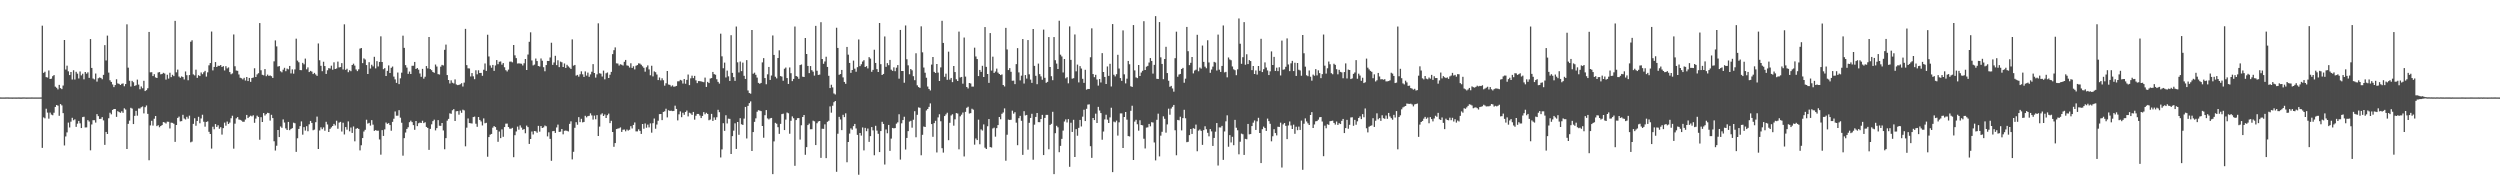 <?xml version="1.0" encoding="UTF-8"?>
<svg xmlns="http://www.w3.org/2000/svg" width="1920" height="150">
  <path d="M0 74.820h1v1.000H0zM1 74.850h1v1.000H1zM2 74.848h1v1.000H2zM3 74.841h1v1.000H3zM4 74.812h1v1.000H4zM5 74.798h1v1.000H5zM6 74.820h1v1.000H6zM7 74.846h1v1.000H7zM8 74.833h1v1.000H8zM9 74.860h1v1.000H9zM10 74.852h1v1.000H10zM11 74.841h1v1.000H11zM12 74.854h1v1.000H12zM13 74.830h1v1.000H13zM14 74.819h1v1.000H14zM15 74.856h1v1.000H15zM16 74.855h1v1.000H16zM17 74.823h1v1.000H17zM18 74.792h1v1.000H18zM19 74.847h1v1.000H19zM20 74.857h1v1.000H20zM21 74.847h1v1.000H21zM22 74.834h1v1.000H22zM23 74.849h1v1.000H23zM24 74.803h1v1.000H24zM25 74.837h1v1.000H25zM26 74.842h1v1.000H26zM27 74.846h1v1.000H27zM28 74.835h1v1.000H28zM29 74.833h1v1.000H29zM30 74.833h1v1.000H30zM31 74.809h1v1.000H31zM32 19.703h1v93.870H32zM33 55.961h1v34.220H33zM34 55.086h1v35.817H34zM35 59.234h1v24.288H35zM36 59.554h1v26.915H36zM37 54.096h1v37.030H37zM38 60.670h1v25.820H38zM39 60.442h1v27.587H39zM40 58.512h1v30.023H40zM41 57.652h1v28.929H41zM42 66.580h1v15.527H42zM43 67.363h1v13.261H43zM44 68.643h1v12.491H44zM45 65.161h1v23.792H45zM46 67.702h1v12.231H46zM47 68.434h1v12.530H47zM48 65.699h1v21.193H48zM49 30.704h1v81.002H49zM50 53.375h1v51.421H50zM51 50.423h1v51.237H51zM52 54.799h1v39.347H52zM53 57.670h1v40.200H53zM54 55.281h1v38.178H54zM55 61.060h1v29.435H55zM56 53.956h1v38.429H56zM57 61.067h1v30.565H57zM58 55.161h1v42.277H58zM59 56.561h1v38.424H59zM60 60.245h1v32.649H60zM61 54.881h1v39.813H61zM62 57.925h1v40.445H62zM63 56.608h1v33.329H63zM64 60.933h1v28.711H64zM65 55.307h1v42.563H65zM66 56.601h1v41.219H66zM67 55.559h1v36.701H67zM68 59.816h1v33.513H68zM69 30.022h1v85.432H69zM70 52.184h1v43.401H70zM71 60.329h1v31.980H71zM72 60.969h1v31.357H72zM73 56.477h1v37.668H73zM74 62.692h1v24.943H74zM75 60.097h1v29.076H75zM76 59.508h1v31.824H76zM77 59.846h1v31.372H77zM78 60.878h1v29.070H78zM79 57.486h1v34.999H79zM80 34.671h1v76.602H80zM81 46.438h1v54.865H81zM82 27.362h1v75.530H82zM83 55.778h1v35.043H83zM84 61.665h1v24.940H84zM85 62.946h1v24.861H85zM86 64.870h1v19.556H86zM87 66.917h1v16.800H87zM88 65.330h1v18.387H88zM89 60.890h1v28.857H89zM90 64.038h1v21.379H90zM91 64.431h1v21.643H91zM92 65.255h1v21.389H92zM93 64.342h1v21.090H93zM94 64.052h1v22.593H94zM95 66.263h1v16.954H95zM96 64.575h1v19.559H96zM97 18.665h1v95.781H97zM98 51.992h1v43.124H98zM99 62.010h1v30.630H99zM100 66.453h1v16.362H100zM101 62.098h1v21.322H101zM102 63.201h1v32.063H102zM103 65.986h1v22.999H103zM104 65.440h1v19.703H104zM105 61.155h1v27.676H105zM106 64.990h1v18.306H106zM107 68.545h1v14.800H107zM108 66.394h1v16.010H108zM109 67.775h1v13.981H109zM110 62.066h1v25.025H110zM111 69.953h1v12.369H111zM112 69.234h1v11.788H112zM113 67.784h1v19.682H113zM114 24.523h1v98.572H114zM115 55.573h1v40.755H115zM116 55.465h1v37.314H116zM117 58.430h1v38.056H117zM118 56.994h1v34.189H118zM119 59.450h1v29.650H119zM120 59.884h1v37.000H120zM121 55.654h1v40.523H121zM122 55.351h1v42.374H122zM123 57.077h1v39.685H123zM124 56.801h1v39.271H124zM125 55.918h1v37.851H125zM126 56.473h1v37.641H126zM127 61.142h1v33.752H127zM128 57.418h1v36.020H128zM129 60.352h1v33.209H129zM130 55.850h1v42.828H130zM131 59.259h1v34.925H131zM132 57.442h1v36.921H132zM133 58.467h1v36.573H133zM134 16.019h1v92.928H134zM135 55.540h1v40.443H135zM136 53.466h1v37.096H136zM137 58.780h1v30.783H137zM138 59.764h1v33.468H138zM139 58.694h1v34.325H139zM140 59.190h1v28.986H140zM141 61.012h1v30.000H141zM142 54.865h1v36.861H142zM143 57.764h1v31.920H143zM144 61.629h1v29.500H144zM145 57.656h1v31.170H145zM146 32.072h1v77.238H146zM147 30.914h1v77.832H147zM148 57.147h1v37.982H148zM149 57.893h1v32.941H149zM150 53.485h1v43.093H150zM151 59.823h1v33.045H151zM152 57.753h1v31.958H152zM153 58.433h1v36.222H153zM154 55.665h1v35.314H154zM155 56.971h1v31.140H155zM156 55.511h1v37.983H156zM157 54.435h1v42.867H157zM158 58.825h1v34.833H158zM159 55.531h1v37.683H159zM160 50.194h1v51.006H160zM161 48.446h1v54.450H161zM162 24.202h1v89.932H162zM163 54.081h1v43.228H163zM164 51.382h1v47.873H164zM165 47.688h1v47.599H165zM166 51.461h1v46.027H166zM167 50.498h1v45.707H167zM168 50.595h1v48.258H168zM169 49.988h1v47.706H169zM170 51.445h1v51.947H170zM171 50.770h1v47.649H171zM172 54.121h1v40.023H172zM173 50.831h1v45.692H173zM174 52.540h1v40.772H174zM175 51.768h1v43.447H175zM176 55.354h1v38.785H176zM177 57.057h1v33.789H177zM178 56.348h1v32.539H178zM179 26.460h1v87.716H179zM180 50.888h1v44.079H180zM181 54.147h1v36.730H181zM182 54.394h1v35.504H182zM183 57.175h1v34.641H183zM184 59.724h1v32.355H184zM185 60.095h1v32.510H185zM186 60.954h1v32.586H186zM187 59.759h1v33.716H187zM188 61.859h1v29.933H188zM189 59.152h1v29.124H189zM190 62.241h1v28.446H190zM191 59.861h1v29.815H191zM192 62.885h1v25.962H192zM193 59.897h1v29.493H193zM194 59.572h1v28.961H194zM195 52.426h1v41.871H195zM196 59.160h1v31.929H196zM197 57.154h1v31.666H197zM198 56.228h1v33.586H198zM199 17.704h1v89.636H199zM200 53.942h1v36.046H200zM201 57.472h1v36.217H201zM202 57.870h1v28.955H202zM203 53.057h1v35.678H203zM204 58.512h1v29.157H204zM205 57.317h1v29.338H205zM206 58.281h1v28.607H206zM207 57.968h1v34.646H207zM208 58.512h1v29.677H208zM209 59.876h1v30.796H209zM210 47.100h1v61.380H210zM211 31.014h1v84.622H211zM212 35.653h1v76.295H212zM213 51.105h1v48.728H213zM214 50.755h1v54.490H214zM215 54.751h1v42.367H215zM216 55.551h1v42.614H216zM217 53.518h1v38.168H217zM218 52.078h1v42.051H218zM219 54.657h1v43.928H219zM220 52.663h1v47.161H220zM221 53.227h1v40.398H221zM222 50.639h1v49.340H222zM223 56.386h1v42.616H223zM224 53.285h1v45.118H224zM225 56.595h1v37.620H225zM226 53.302h1v41.358H226zM227 29.676h1v86.938H227zM228 46.563h1v59.609H228zM229 47.805h1v51.231H229zM230 53.822h1v43.025H230zM231 53.913h1v39.298H231zM232 48.258h1v55.149H232zM233 49.388h1v48.259H233zM234 45.016h1v55.275H234zM235 53.250h1v43.660H235zM236 51.782h1v49.048H236zM237 55.349h1v40.139H237zM238 54.446h1v38.421H238zM239 54.992h1v39.445H239zM240 56.896h1v43.143H240zM241 55.950h1v43.559H241zM242 57.187h1v36.661H242zM243 58.275h1v31.287H243zM244 33.380h1v81.040H244zM245 46.267h1v53.910H245zM246 50.550h1v47.248H246zM247 54.700h1v44.510H247zM248 47.387h1v50.440H248zM249 50.748h1v49.654H249zM250 56.760h1v36.771H250zM251 53.952h1v41.628H251zM252 52.302h1v49.070H252zM253 52.628h1v46.319H253zM254 50.422h1v47.431H254zM255 53.532h1v43.261H255zM256 47.893h1v47.232H256zM257 52.996h1v43.372H257zM258 52.595h1v40.148H258zM259 47.287h1v51.594H259zM260 51.774h1v42.386H260zM261 51.525h1v42.090H261zM262 48.500h1v52.541H262zM263 53.362h1v40.893H263zM264 18.667h1v84.602H264zM265 53.683h1v43.917H265zM266 52.779h1v46.826H266zM267 55.459h1v37.800H267zM268 53.963h1v46.883H268zM269 54.699h1v43.221H269zM270 49.902h1v52.193H270zM271 48.891h1v48.231H271zM272 50.407h1v58.121H272zM273 53.361h1v45.549H273zM274 54.652h1v43.691H274zM275 53.237h1v45.788H275zM276 37.318h1v78.212H276zM277 36.846h1v74.699H277zM278 48.468h1v57.543H278zM279 44.855h1v56.182H279zM280 45.704h1v54.002H280zM281 49.986h1v41.979H281zM282 56.809h1v38.118H282zM283 47.753h1v46.625H283zM284 52.635h1v43.850H284zM285 49.724h1v42.556H285zM286 50.987h1v44.758H286zM287 43.613h1v56.886H287zM288 52.555h1v47.362H288zM289 46.944h1v53.481H289zM290 51.036h1v49.328H290zM291 47.583h1v59.531H291zM292 27.924h1v90.875H292zM293 47.632h1v52.306H293zM294 53.121h1v51.273H294zM295 52.343h1v47.034H295zM296 58.354h1v35.747H296zM297 54.408h1v40.740H297zM298 50.240h1v44.339H298zM299 56.050h1v39.993H299zM300 52.085h1v48.343H300zM301 51.081h1v42.499H301zM302 58.838h1v32.325H302zM303 60.986h1v24.601H303zM304 63.654h1v25.216H304zM305 55.731h1v33.077H305zM306 64.617h1v20.034H306zM307 60.141h1v30.231H307zM308 55.825h1v38.412H308zM309 27.384h1v92.173H309zM310 36.740h1v69.361H310zM311 50.028h1v51.765H311zM312 51.894h1v47.143H312zM313 56.737h1v41.012H313zM314 54.938h1v38.929H314zM315 56.826h1v35.860H315zM316 50.527h1v43.254H316zM317 50.470h1v45.618H317zM318 47.564h1v52.126H318zM319 52.967h1v39.964H319zM320 52.214h1v44.663H320zM321 53.484h1v41.201H321zM322 56.444h1v37.711H322zM323 59.006h1v35.480H323zM324 52.874h1v39.866H324zM325 60.394h1v34.165H325zM326 58.936h1v34.985H326zM327 50.722h1v46.742H327zM328 52.506h1v45.729H328zM329 28.411h1v86.692H329zM330 53.059h1v45.913H330zM331 53.922h1v41.580H331zM332 55.296h1v37.735H332zM333 55.911h1v36.010H333zM334 49.543h1v50.608H334zM335 51.075h1v47.337H335zM336 56.946h1v35.321H336zM337 57.267h1v39.312H337zM338 51.195h1v45.489H338zM339 49.827h1v44.645H339zM340 50.278h1v49.925H340zM341 38.259h1v76.368H341zM342 34.233h1v71.849H342zM343 57.666h1v34.986H343zM344 61.423h1v29.892H344zM345 64.114h1v22.905H345zM346 61.713h1v25.711H346zM347 63.528h1v21.170H347zM348 64.089h1v19.714H348zM349 60.974h1v31.958H349zM350 64.886h1v20.588H350zM351 65.400h1v19.924H351zM352 65.201h1v22.849H352zM353 64.696h1v20.264H353zM354 63.884h1v22.771H354zM355 66.452h1v17.757H355zM356 63.440h1v21.336H356zM357 22.148h1v90.244H357zM358 50.013h1v48.046H358zM359 52.489h1v38.496H359zM360 52.572h1v41.936H360zM361 58.703h1v35.950H361zM362 56.128h1v38.723H362zM363 58.601h1v31.283H363zM364 60.812h1v28.749H364zM365 53.965h1v41.063H365zM366 57.086h1v40.273H366zM367 53.989h1v35.852H367zM368 56.057h1v36.075H368zM369 55.949h1v37.329H369zM370 58.192h1v38.186H370zM371 53.548h1v37.368H371zM372 48.744h1v45.936H372zM373 54.442h1v39.846H373zM374 26.657h1v93.692H374zM375 43.341h1v61.945H375zM376 50.296h1v53.119H376zM377 52.006h1v50.848H377zM378 49.869h1v48.164H378zM379 54.434h1v42.410H379zM380 50.280h1v47.319H380zM381 46.124h1v53.592H381zM382 49.307h1v59.602H382zM383 47.419h1v53.610H383zM384 47.205h1v58.859H384zM385 49.649h1v49.727H385zM386 48.442h1v56.635H386zM387 51.662h1v45.949H387zM388 53.934h1v41.053H388zM389 54.889h1v40.037H389zM390 53.447h1v44.114H390zM391 47.378h1v51.415H391zM392 47.233h1v51.657H392zM393 47.866h1v50.327H393zM394 34.574h1v86.164H394zM395 42.478h1v61.336H395zM396 44.626h1v56.333H396zM397 48.813h1v48.442H397zM398 48.645h1v50.923H398zM399 48.793h1v47.510H399zM400 48.948h1v49.044H400zM401 50.298h1v49.406H401zM402 48.593h1v50.522H402zM403 45.321h1v57.002H403zM404 53.767h1v42.693H404zM405 41.896h1v55.742H405zM406 32.101h1v78.416H406zM407 24.809h1v81.919H407zM408 46.431h1v54.591H408zM409 50.213h1v53.059H409zM410 49.591h1v51.020H410zM411 44.946h1v55.915H411zM412 46.904h1v55.059H412zM413 50.663h1v46.015H413zM414 51.109h1v50.002H414zM415 44.884h1v51.952H415zM416 46.654h1v51.631H416zM417 51.596h1v46.262H417zM418 54.707h1v41.680H418zM419 49.952h1v47.016H419zM420 46.777h1v57.959H420zM421 46.828h1v54.827H421zM422 44.158h1v62.468H422zM423 32.823h1v90.685H423zM424 49.812h1v50.927H424zM425 47.976h1v52.564H425zM426 42.876h1v59.192H426zM427 50.018h1v47.881H427zM428 46.278h1v49.392H428zM429 51.560h1v49.759H429zM430 47.328h1v53.795H430zM431 47.827h1v51.228H431zM432 51.452h1v51.714H432zM433 48.728h1v51.703H433zM434 52.183h1v48.056H434zM435 49.787h1v50.740H435zM436 51.009h1v49.977H436zM437 51.903h1v43.221H437zM438 52.939h1v40.233H438zM439 30.282h1v92.135H439zM440 50.418h1v66.161H440zM441 49.881h1v48.286H441zM442 58.043h1v35.825H442zM443 57.488h1v38.310H443zM444 58.865h1v31.068H444zM445 57.014h1v36.768H445zM446 54.795h1v36.427H446zM447 57.083h1v36.904H447zM448 59.067h1v34.562H448zM449 54.810h1v34.150H449zM450 58.064h1v32.109H450zM451 55.778h1v33.432H451zM452 58.976h1v29.955H452zM453 57.131h1v29.914H453zM454 55.112h1v33.492H454zM455 49.257h1v42.588H455zM456 56.060h1v32.726H456zM457 59.613h1v31.991H457zM458 57.107h1v31.301H458zM459 17.898h1v86.541H459zM460 56.290h1v40.951H460zM461 56.594h1v31.361H461zM462 58.801h1v28.262H462zM463 54.208h1v34.857H463zM464 60.944h1v26.945H464zM465 56.255h1v34.360H465zM466 55.661h1v32.806H466zM467 59.906h1v27.352H467zM468 57.379h1v37.183H468zM469 55.199h1v37.577H469zM470 41.569h1v59.813H470zM471 38.570h1v74.157H471zM472 36.387h1v73.468H472zM473 48.633h1v50.500H473zM474 48.794h1v49.951H474zM475 50.316h1v48.195H475zM476 49.356h1v48.484H476zM477 49.723h1v51.602H477zM478 50.348h1v49.312H478zM479 47.459h1v52.004H479zM480 46.030h1v54.832H480zM481 50.244h1v49.249H481zM482 50.552h1v49.765H482zM483 51.849h1v47.809H483zM484 48.583h1v48.339H484zM485 52.182h1v46.481H485zM486 50.875h1v45.065H486zM487 53.310h1v40.758H487zM488 50.504h1v50.409H488zM489 49.987h1v50.912H489zM490 48.663h1v50.658H490zM491 48.850h1v51.710H491zM492 49.740h1v53.117H492zM493 50.962h1v44.285H493zM494 52.047h1v46.838H494zM495 55.058h1v39.768H495zM496 51.643h1v46.452H496zM497 50.226h1v45.480H497zM498 53.293h1v44.534H498zM499 57.804h1v36.943H499zM500 50.491h1v51.378H500zM501 58.668h1v35.925H501zM502 54.853h1v36.170H502zM503 55.444h1v43.429H503zM504 57.238h1v38.399H504zM505 61.477h1v31.245H505zM506 59.468h1v28.210H506zM507 61.724h1v25.843H507zM508 60.084h1v32.162H508zM509 61.654h1v24.332H509zM510 65.787h1v19.722H510zM511 63.962h1v19.554H511zM512 54.539h1v35.599H512zM513 64.945h1v19.719H513zM514 65.176h1v20.019H514zM515 66.381h1v18.619H515zM516 65.610h1v19.752H516zM517 66.628h1v18.547H517zM518 66.408h1v14.753H518zM519 65.996h1v17.657H519zM520 62.440h1v30.037H520zM521 62.404h1v25.386H521zM522 61.327h1v24.252H522zM523 61.803h1v28.185H523zM524 64.137h1v22.458H524zM525 60.670h1v27.488H525zM526 64.316h1v21.716H526zM527 61.313h1v23.565H527zM528 57.220h1v32.160H528zM529 65.372h1v21.193H529zM530 60.166h1v26.976H530zM531 58.108h1v30.165H531zM532 59.981h1v25.977H532zM533 58.285h1v33.617H533zM534 61.713h1v27.178H534zM535 63.826h1v23.660H535zM536 62.234h1v25.260H536zM537 62.309h1v26.405H537zM538 62.512h1v28.173H538zM539 62.818h1v26.216H539zM540 63.106h1v23.028H540zM541 59.590h1v28.191H541zM542 66.768h1v19.860H542zM543 62.889h1v24.603H543zM544 63.798h1v28.542H544zM545 60.304h1v31.515H545zM546 59.968h1v27.468H546zM547 55.228h1v37.667H547zM548 56.950h1v33.229H548zM549 57.407h1v34.664H549zM550 60.869h1v29.207H550zM551 62.893h1v21.420H551zM552 64.215h1v21.957H552zM553 25.855h1v95.087H553zM554 43.275h1v71.479H554zM555 52.449h1v42.193H555zM556 48.097h1v52.416H556zM557 59.494h1v29.052H557zM558 54.236h1v40.565H558zM559 58.598h1v32.531H559zM560 62.148h1v29.139H560zM561 27.025h1v91.267H561zM562 55.978h1v48.554H562zM563 59.232h1v41.118H563zM564 62.117h1v32.618H564zM565 20.378h1v94.006H565zM566 47.849h1v45.839H566zM567 55.638h1v47.904H567zM568 47.270h1v43.525H568zM569 54.648h1v40.781H569zM570 48.097h1v47.875H570zM571 58.209h1v32.895H571zM572 60.636h1v21.497H572zM573 46.185h1v60.145H573zM574 69.502h1v11.790H574zM575 71.498h1v7.732H575zM576 71.927h1v5.969H576zM577 23.052h1v92.917H577zM578 56.623h1v44.828H578zM579 55.805h1v37.783H579zM580 57.434h1v33.432H580zM581 59.582h1v26.232H581zM582 63.624h1v20.999H582zM583 64.371h1v20.595H583zM584 63.692h1v21.655H584zM585 47.947h1v48.829H585zM586 44.653h1v61.105H586zM587 59.955h1v28.502H587zM588 64.716h1v19.798H588zM589 57.088h1v33.852H589zM590 51.430h1v40.299H590zM591 61.380h1v29.507H591zM592 58.029h1v32.559H592zM593 27.241h1v106.498H593zM594 42.188h1v66.391H594zM595 58.936h1v35.401H595zM596 60.222h1v34.789H596zM597 44.526h1v53.156H597zM598 38.647h1v64.156H598zM599 58.404h1v36.747H599zM600 58.852h1v28.791H600zM601 62.011h1v25.283H601zM602 52.788h1v47.096H602zM603 51.862h1v39.987H603zM604 59.946h1v26.493H604zM605 64.436h1v22.529H605zM606 51.795h1v50.925H606zM607 56.194h1v36.575H607zM608 62.316h1v27.088H608zM609 60.627h1v30.198H609zM610 20.393h1v106.952H610zM611 58.348h1v33.884H611zM612 58.918h1v31.857H612zM613 60.526h1v30.134H613zM614 49.987h1v57.217H614zM615 49.498h1v46.716H615zM616 58.885h1v30.950H616zM617 59.122h1v29.174H617zM618 29.189h1v89.691H618zM619 41.484h1v71.514H619zM620 50.635h1v45.428H620zM621 56.175h1v38.733H621zM622 50.750h1v48.542H622zM623 53.911h1v45.304H623zM624 55.055h1v37.619H624zM625 58.061h1v35.122H625zM626 19.888h1v91.506H626zM627 54.344h1v40.315H627zM628 57.572h1v35.700H628zM629 57.270h1v35.659H629zM630 17.058h1v104.175H630zM631 45.327h1v53.538H631zM632 49.017h1v49.944H632zM633 47.183h1v48.283H633zM634 43.564h1v77.885H634zM635 51.384h1v42.175H635zM636 58.212h1v34.513H636zM637 67.614h1v14.122H637zM638 65.086h1v21.450H638zM639 67.122h1v14.092H639zM640 71.786h1v6.696H640zM641 72.549h1v5.035H641zM642 21.279h1v110.664H642zM643 36.835h1v65.895H643zM644 57.450h1v32.307H644zM645 56.900h1v34.864H645zM646 53.732h1v46.185H646zM647 59.457h1v28.706H647zM648 62.910h1v27.059H648zM649 64.357h1v22.688H649zM650 36.062h1v88.533H650zM651 41.985h1v67.061H651zM652 48.341h1v54.281H652zM653 55.986h1v42.617H653zM654 53.735h1v45.894H654zM655 46.522h1v50.332H655zM656 52.739h1v42.445H656zM657 55.069h1v43.568H657zM658 51.616h1v51.968H658zM659 30.317h1v103.895H659zM660 50.789h1v51.357H660zM661 49.374h1v54.755H661zM662 47.273h1v50.608H662zM663 46.236h1v69.265H663zM664 51.431h1v46.747H664zM665 50.810h1v49.957H665zM666 52.523h1v46.191H666zM667 43.887h1v65.058H667zM668 45.018h1v59.513H668zM669 55.145h1v42.443H669zM670 53.678h1v46.483H670zM671 38.171h1v81.052H671zM672 48.358h1v48.262H672zM673 53.118h1v47.161H673zM674 55.272h1v47.462H674zM675 17.646h1v99.129H675zM676 49.326h1v51.308H676zM677 57.618h1v35.938H677zM678 56.759h1v38.423H678zM679 28.028h1v98.321H679zM680 51.297h1v48.123H680zM681 48.509h1v53.815H681zM682 50.054h1v45.880H682zM683 46.022h1v69.865H683zM684 53.485h1v52.937H684zM685 54.451h1v43.779H685zM686 51.697h1v46.930H686zM687 54.680h1v43.677H687zM688 51.958h1v43.036H688zM689 49.961h1v44.015H689zM690 60.393h1v27.359H690zM691 23.014h1v99.576H691zM692 54.524h1v40.212H692zM693 54.520h1v37.689H693zM694 63.531h1v26.117H694zM695 19.554h1v95.299H695zM696 45.531h1v60.412H696zM697 50.156h1v50.538H697zM698 57.046h1v36.332H698zM699 52.990h1v39.777H699zM700 53.997h1v44.049H700zM701 58.499h1v33.455H701zM702 61.600h1v23.813H702zM703 40.929h1v64.511H703zM704 65.552h1v22.629H704zM705 66.861h1v15.644H705zM706 67.464h1v15.350H706zM707 20.224h1v99.014H707zM708 40.176h1v63.370H708zM709 51.866h1v45.315H709zM710 55.848h1v41.693H710zM711 59.699h1v25.117H711zM712 66.483h1v17.233H712zM713 68.329h1v13.762H713zM714 69.499h1v9.924H714zM715 49.630h1v45.632H715zM716 43.796h1v61.288H716zM717 55.198h1v39.345H717zM718 56.068h1v36.732H718zM719 49.163h1v67.926H719zM720 55.738h1v34.421H720zM721 62.229h1v25.537H721zM722 51.756h1v41.373H722zM723 15.982h1v97.849H723zM724 32.966h1v84.207H724zM725 58.967h1v30.181H725zM726 56.582h1v31.263H726zM727 61.278h1v25.313H727zM728 39.661h1v68.026H728zM729 61.141h1v33.158H729zM730 59.830h1v28.863H730zM731 63.056h1v24.709H731zM732 50.690h1v45.808H732zM733 55.341h1v36.326H733zM734 60.869h1v25.946H734zM735 62.186h1v25.032H735zM736 24.273h1v90.418H736zM737 59.469h1v29.861H737zM738 59.091h1v28.990H738zM739 64.278h1v22.140H739zM740 28.828h1v91.344H740zM741 58.851h1v27.086H741zM742 66.832h1v15.945H742zM743 67.965h1v14.005H743zM744 63.752h1v23.465H744zM745 64.104h1v22.763H745zM746 66.509h1v17.020H746zM747 66.516h1v17.711H747zM748 36.601h1v74.511H748zM749 43.343h1v63.003H749zM750 45.359h1v62.189H750zM751 58.434h1v33.458H751zM752 53.729h1v57.092H752zM753 55.214h1v44.185H753zM754 50.544h1v49.705H754zM755 59.114h1v36.446H755zM756 20.766h1v92.641H756zM757 51.339h1v63.071H757zM758 56.855h1v40.138H758zM759 63.664h1v27.755H759zM760 25.412h1v87.525H760zM761 54.226h1v59.106H761zM762 43.526h1v55.119H762zM763 55.988h1v42.063H763zM764 54.957h1v49.994H764zM765 52.696h1v45.697H765zM766 55.780h1v40.277H766zM767 56.857h1v32.988H767zM768 57.673h1v33.909H768zM769 57.127h1v30.264H769zM770 65.256h1v21.137H770zM771 66.426h1v16.801H771zM772 21.414h1v102.013H772zM773 37.998h1v65.468H773zM774 53.814h1v38.058H774zM775 52.338h1v39.839H775zM776 55.143h1v36.837H776zM777 62.025h1v22.983H777zM778 61.889h1v25.389H778zM779 64.621h1v21.559H779zM780 49.261h1v44.928H780zM781 36.975h1v74.544H781zM782 55.594h1v35.189H782zM783 61.759h1v27.212H783zM784 58.104h1v34.670H784zM785 29.987h1v88.932H785zM786 64.170h1v21.225H786zM787 57.666h1v31.035H787zM788 60.358h1v27.924H788zM789 30.755h1v84.182H789zM790 57.112h1v37.178H790zM791 61.154h1v29.439H791zM792 63.645h1v23.769H792zM793 22.270h1v100.390H793zM794 50.591h1v45.166H794zM795 58.204h1v31.598H795zM796 64.668h1v22.126H796zM797 48.863h1v44.933H797zM798 56.943h1v36.923H798zM799 58.681h1v32.692H799zM800 61.228h1v26.978H800zM801 22.758h1v96.315H801zM802 59.735h1v30.847H802zM803 63.601h1v24.636H803zM804 62.860h1v25.356H804zM805 28.470h1v86.146H805zM806 51.465h1v44.471H806zM807 58.517h1v36.537H807zM808 61.590h1v24.265H808zM809 28.446h1v105.278H809zM810 46.254h1v56.032H810zM811 48.864h1v47.736H811zM812 53.013h1v44.754H812zM813 15.915h1v100.994H813zM814 41.991h1v70.014H814zM815 43.350h1v63.288H815zM816 55.635h1v44.692H816zM817 45.336h1v48.008H817zM818 60.181h1v31.506H818zM819 59.278h1v34.757H819zM820 64.015h1v27.496H820zM821 20.269h1v107.813H821zM822 45.955h1v48.286H822zM823 60.436h1v40.869H823zM824 60.072h1v31.922H824zM825 26.447h1v94.143H825zM826 54.803h1v44.372H826zM827 49.625h1v54.603H827zM828 63.284h1v34.897H828zM829 50.804h1v41.327H829zM830 52.641h1v44.473H830zM831 60.541h1v29.085H831zM832 63.644h1v20.652H832zM833 53.582h1v39.397H833zM834 68.856h1v14.726H834zM835 68.276h1v12.081H835zM836 68.369h1v11.750H836zM837 43.989h1v68.290H837zM838 21.756h1v99.501H838zM839 56.877h1v33.725H839zM840 59.278h1v32.948H840zM841 57.432h1v29.880H841zM842 61.084h1v33.359H842zM843 65.747h1v16.339H843zM844 60.681h1v24.233H844zM845 63.311h1v23.549H845zM846 40.785h1v66.521H846zM847 55.293h1v45.734H847zM848 59.072h1v32.649H848zM849 64.514h1v23.597H849zM850 51.058h1v40.851H850zM851 58.246h1v36.232H851zM852 49.019h1v41.139H852zM853 66.416h1v16.342H853zM854 18.502h1v113.707H854zM855 57.381h1v36.024H855zM856 58.689h1v35.271H856zM857 56.968h1v35.667H857zM858 42.112h1v62.011H858zM859 52.650h1v41.324H859zM860 59.951h1v27.118H860zM861 62.104h1v24.999H861zM862 23.325h1v90.323H862zM863 57.068h1v32.781H863zM864 64.048h1v21.962H864zM865 60.425h1v31.501H865zM866 46.814h1v57.701H866zM867 49.363h1v55.459H867zM868 66.268h1v18.842H868zM869 66.790h1v14.411H869zM870 19.239h1v103.652H870zM871 54.087h1v39.301H871zM872 59.422h1v32.578H872zM873 60.006h1v35.427H873zM874 49.942h1v50.398H874zM875 58.386h1v33.963H875zM876 55.679h1v40.336H876zM877 54.381h1v41.887H877zM878 16.262h1v90.277H878zM879 53.743h1v60.258H879zM880 51.195h1v46.792H880zM881 50.562h1v47.233H881zM882 48.003h1v47.198H882zM883 44.598h1v52.446H883zM884 46.816h1v47.053H884zM885 56.535h1v37.578H885zM886 49.817h1v59.588H886zM887 12.393h1v110.774H887zM888 60.510h1v31.501H888zM889 60.663h1v26.644H889zM890 16.922h1v103.181H890zM891 44.033h1v60.177H891zM892 49.114h1v52.123H892zM893 60.813h1v28.518H893zM894 45.296h1v45.945H894zM895 35.968h1v65.916H895zM896 56.120h1v39.409H896zM897 61.980h1v21.496H897zM898 66.662h1v21.430H898zM899 65.951h1v17.422H899zM900 67.944h1v14.072H900zM901 70.399h1v10.197H901zM902 44.715h1v55.318H902zM903 24.329h1v94.903H903zM904 58.921h1v33.178H904zM905 57.223h1v35.198H905zM906 56.792h1v32.847H906zM907 52.998h1v47.160H907zM908 52.147h1v38.585H908zM909 63.562h1v20.775H909zM910 60.413h1v30.423H910zM911 20.666h1v88.545H911zM912 39.341h1v69.546H912zM913 50.043h1v53.758H913zM914 48.228h1v50.833H914zM915 43.796h1v59.060H915zM916 56.349h1v42.093H916zM917 54.170h1v44.724H917zM918 53.527h1v42.167H918zM919 26.748h1v89.436H919zM920 54.757h1v45.563H920zM921 51.839h1v47.599H921zM922 52.693h1v47.827H922zM923 34.948h1v76.324H923zM924 47.507h1v52.436H924zM925 51.207h1v45.783H925zM926 52.430h1v46.840H926zM927 30.933h1v71.069H927zM928 47.993h1v56.701H928zM929 55.936h1v43.199H929zM930 53.419h1v47.503H930zM931 51.138h1v60.921H931zM932 47.506h1v58.437H932zM933 48.010h1v53.123H933zM934 54.145h1v40.392H934zM935 26.557h1v100.569H935zM936 53.528h1v44.302H936zM937 55.250h1v42.639H937zM938 50.646h1v46.011H938zM939 19.548h1v103.233H939zM940 55.590h1v45.380H940zM941 55.201h1v37.990H941zM942 59.386h1v29.208H942zM943 44.143h1v68.536H943zM944 45.689h1v58.068H944zM945 46.286h1v63.139H945zM946 51.045h1v54.038H946zM947 53.223h1v58.286H947zM948 53.922h1v38.134H948zM949 57.744h1v40.334H949zM950 53.241h1v46.792H950zM951 14.192h1v104.338H951zM952 33.572h1v75.270H952zM953 48.994h1v53.621H953zM954 43.929h1v59.210H954zM955 17.000h1v101.976H955zM956 49.698h1v56.960H956zM957 41.681h1v65.253H957zM958 49.206h1v45.957H958zM959 46.192h1v56.983H959zM960 46.910h1v56.041H960zM961 53.841h1v42.977H961zM962 50.667h1v43.547H962zM963 56.815h1v35.722H963zM964 54.130h1v45.652H964zM965 57.302h1v35.884H965zM966 50.664h1v39.828H966zM967 54.380h1v47.778H967zM968 29.805h1v95.453H968zM969 55.352h1v43.852H969zM970 53.135h1v44.100H970zM971 47.943h1v50.365H971zM972 51.871h1v48.705H972zM973 54.106h1v36.973H973zM974 57.664h1v35.387H974zM975 54.773h1v40.318H975zM976 39.460h1v69.068H976zM977 49.916h1v54.723H977zM978 43.684h1v55.563H978zM979 54.471h1v47.700H979zM980 51.945h1v52.023H980zM981 54.624h1v42.689H981zM982 51.685h1v45.799H982zM983 57.978h1v36.232H983zM984 31.198h1v97.455H984zM985 53.537h1v41.990H985zM986 53.232h1v41.243H986zM987 51.293h1v45.352H987zM988 29.512h1v77.342H988zM989 49.531h1v46.806H989zM990 54.626h1v38.655H990zM991 48.642h1v47.706H991zM992 46.745h1v52.346H992zM993 54.603h1v41.135H993zM994 48.194h1v54.571H994zM995 58.342h1v38.970H995zM996 48.361h1v51.622H996zM997 53.553h1v43.657H997zM998 54.131h1v45.673H998zM999 58.154h1v34.483H999zM1000 26.881h1v103.509H1000zM1001 40.902h1v54.134H1001zM1002 51.224h1v39.713H1002zM1003 57.828h1v35.462H1003zM1004 58.497h1v36.238H1004zM1005 54.120h1v41.866H1005zM1006 58.937h1v29.404H1006zM1007 61.959h1v24.143H1007zM1008 57.307h1v40.984H1008zM1009 58.156h1v37.427H1009zM1010 53.069h1v40.116H1010zM1011 57.904h1v35.095H1011zM1012 54.016h1v37.877H1012zM1013 56.175h1v33.900H1013zM1014 59.993h1v29.843H1014zM1015 56.957h1v36.358H1015zM1016 26.544h1v93.428H1016zM1017 50.454h1v46.068H1017zM1018 56.517h1v42.008H1018zM1019 52.417h1v42.998H1019zM1020 47.238h1v48.640H1020zM1021 49.348h1v43.745H1021zM1022 56.215h1v36.668H1022zM1023 57.032h1v35.661H1023zM1024 48.953h1v45.483H1024zM1025 49.826h1v45.865H1025zM1026 53.143h1v40.198H1026zM1027 57.078h1v38.876H1027zM1028 53.610h1v40.995H1028zM1029 55.186h1v40.091H1029zM1030 55.623h1v37.202H1030zM1031 60.095h1v31.259H1031zM1032 55.325h1v46.870H1032zM1033 48.682h1v49.676H1033zM1034 60.266h1v31.786H1034zM1035 53.477h1v45.411H1035zM1036 53.741h1v42.127H1036zM1037 60.722h1v29.485H1037zM1038 60.230h1v29.808H1038zM1039 56.739h1v39.898H1039zM1040 55.646h1v36.415H1040zM1041 46.170h1v49.636H1041zM1042 60.472h1v32.707H1042zM1043 56.564h1v34.083H1043zM1044 57.998h1v31.418H1044zM1045 62.055h1v29.464H1045zM1046 59.721h1v27.913H1046zM1047 63.802h1v26.278H1047zM1048 63.155h1v20.136H1048zM1049 45.019h1v53.507H1049zM1050 51.994h1v49.687H1050zM1051 53.317h1v44.025H1051zM1052 54.415h1v42.266H1052zM1053 55.150h1v41.157H1053zM1054 60.050h1v30.720H1054zM1055 57.081h1v40.401H1055zM1056 62.566h1v30.143H1056zM1057 61.630h1v25.418H1057zM1058 56.023h1v35.622H1058zM1059 58.717h1v31.954H1059zM1060 60.942h1v31.873H1060zM1061 60.794h1v27.743H1061zM1062 61.213h1v29.549H1062zM1063 60.805h1v30.427H1063zM1064 62.495h1v26.216H1064zM1065 62.438h1v28.802H1065zM1066 62.249h1v24.459H1066zM1067 61.714h1v27.715H1067zM1068 55.884h1v34.905H1068zM1069 56.514h1v35.430H1069zM1070 58.297h1v29.900H1070zM1071 63.775h1v26.494H1071zM1072 63.438h1v21.880H1072zM1073 20.369h1v94.319H1073zM1074 58.559h1v31.362H1074zM1075 52.860h1v35.735H1075zM1076 60.077h1v23.865H1076zM1077 64.048h1v18.410H1077zM1078 64.829h1v17.027H1078zM1079 61.936h1v19.458H1079zM1080 63.285h1v16.251H1080zM1081 65.970h1v13.737H1081zM1082 65.720h1v14.075H1082zM1083 67.646h1v11.957H1083zM1084 68.021h1v12.193H1084zM1085 68.856h1v12.865H1085zM1086 68.182h1v11.987H1086zM1087 69.514h1v10.354H1087zM1088 69.214h1v10.310H1088zM1089 58.089h1v47.016H1089zM1090 50.938h1v44.772H1090zM1091 54.164h1v39.526H1091zM1092 60.149h1v32.742H1092zM1093 60.983h1v30.140H1093zM1094 58.374h1v31.402H1094zM1095 60.442h1v30.813H1095zM1096 60.884h1v29.405H1096zM1097 59.548h1v35.131H1097zM1098 60.402h1v29.546H1098zM1099 57.507h1v33.960H1099zM1100 61.319h1v31.894H1100zM1101 58.579h1v32.391H1101zM1102 59.959h1v28.902H1102zM1103 59.917h1v29.796H1103zM1104 64.255h1v22.447H1104zM1105 61.730h1v29.871H1105zM1106 55.698h1v36.445H1106zM1107 60.198h1v30.003H1107zM1108 58.459h1v35.904H1108zM1109 59.318h1v39.879H1109zM1110 59.977h1v31.141H1110zM1111 59.463h1v32.697H1111zM1112 60.589h1v31.803H1112zM1113 58.689h1v31.697H1113zM1114 58.006h1v34.296H1114zM1115 55.959h1v34.500H1115zM1116 58.007h1v35.324H1116zM1117 57.498h1v34.054H1117zM1118 58.906h1v35.255H1118zM1119 56.946h1v35.642H1119zM1120 57.030h1v36.247H1120zM1121 63.867h1v25.136H1121zM1122 64.724h1v20.844H1122zM1123 58.958h1v27.555H1123zM1124 67.986h1v15.141H1124zM1125 68.618h1v14.926H1125zM1126 69.499h1v12.991H1126zM1127 68.720h1v12.592H1127zM1128 67.511h1v12.552H1128zM1129 69.342h1v11.024H1129zM1130 66.362h1v14.629H1130zM1131 66.951h1v16.208H1131zM1132 67.261h1v15.384H1132zM1133 66.697h1v15.718H1133zM1134 65.790h1v17.320H1134zM1135 66.342h1v17.806H1135zM1136 65.962h1v16.254H1136zM1137 66.081h1v15.903H1137zM1138 65.478h1v16.155H1138zM1139 68.586h1v11.854H1139zM1140 67.983h1v13.061H1140zM1141 67.337h1v14.449H1141zM1142 66.625h1v15.052H1142zM1143 68.695h1v12.946H1143zM1144 66.874h1v14.352H1144zM1145 68.537h1v11.328H1145zM1146 69.486h1v10.671H1146zM1147 68.436h1v13.409H1147zM1148 67.961h1v13.287H1148zM1149 67.925h1v13.789H1149zM1150 68.164h1v13.019H1150zM1151 68.490h1v11.923H1151zM1152 61.062h1v28.308H1152zM1153 60.752h1v28.463H1153zM1154 58.649h1v28.609H1154zM1155 58.033h1v33.239H1155zM1156 58.049h1v36.087H1156zM1157 62.773h1v27.373H1157zM1158 60.789h1v34.939H1158zM1159 59.686h1v32.817H1159zM1160 61.417h1v30.040H1160zM1161 57.493h1v36.392H1161zM1162 59.269h1v37.083H1162zM1163 56.208h1v41.133H1163zM1164 56.360h1v34.282H1164zM1165 57.563h1v38.286H1165zM1166 56.933h1v36.902H1166zM1167 56.291h1v38.565H1167zM1168 58.771h1v36.033H1168zM1169 58.079h1v30.640H1169zM1170 63.283h1v23.643H1170zM1171 64.749h1v19.527H1171zM1172 60.917h1v27.618H1172zM1173 62.798h1v24.715H1173zM1174 60.988h1v30.296H1174zM1175 20.366h1v88.132H1175zM1176 56.728h1v35.728H1176zM1177 58.972h1v34.490H1177zM1178 63.052h1v31.128H1178zM1179 61.497h1v28.076H1179zM1180 60.844h1v29.088H1180zM1181 65.422h1v21.178H1181zM1182 65.235h1v20.067H1182zM1183 63.602h1v24.045H1183zM1184 63.286h1v22.203H1184zM1185 66.959h1v18.535H1185zM1186 61.875h1v26.932H1186zM1187 36.928h1v78.753H1187zM1188 44.222h1v60.306H1188zM1189 55.218h1v41.179H1189zM1190 58.047h1v32.784H1190zM1191 56.995h1v36.564H1191zM1192 58.180h1v33.512H1192zM1193 61.718h1v27.300H1193zM1194 57.266h1v32.871H1194zM1195 58.887h1v32.176H1195zM1196 60.048h1v28.426H1196zM1197 54.700h1v38.669H1197zM1198 60.639h1v36.914H1198zM1199 63.176h1v29.963H1199zM1200 62.301h1v28.624H1200zM1201 58.962h1v32.564H1201zM1202 59.859h1v31.699H1202zM1203 25.129h1v80.689H1203zM1204 47.297h1v60.971H1204zM1205 48.443h1v54.625H1205zM1206 45.251h1v50.911H1206zM1207 53.221h1v39.592H1207zM1208 48.712h1v47.030H1208zM1209 49.361h1v47.278H1209zM1210 54.177h1v40.032H1210zM1211 51.686h1v46.047H1211zM1212 57.021h1v41.419H1212zM1213 53.618h1v44.418H1213zM1214 50.251h1v48.657H1214zM1215 50.746h1v46.168H1215zM1216 49.915h1v50.890H1216zM1217 55.595h1v33.593H1217zM1218 58.544h1v31.966H1218zM1219 59.934h1v28.346H1219zM1220 24.406h1v93.268H1220zM1221 53.013h1v47.626H1221zM1222 53.572h1v41.701H1222zM1223 55.352h1v39.044H1223zM1224 59.101h1v34.801H1224zM1225 58.497h1v31.738H1225zM1226 60.682h1v27.843H1226zM1227 59.230h1v29.469H1227zM1228 59.183h1v31.416H1228zM1229 62.520h1v29.284H1229zM1230 58.037h1v33.156H1230zM1231 60.686h1v27.642H1231zM1232 58.768h1v33.741H1232zM1233 61.113h1v31.808H1233zM1234 60.618h1v26.915H1234zM1235 58.876h1v27.430H1235zM1236 54.159h1v36.962H1236zM1237 58.314h1v32.657H1237zM1238 58.183h1v31.742H1238zM1239 55.555h1v33.168H1239zM1240 18.013h1v95.056H1240zM1241 53.538h1v39.091H1241zM1242 59.166h1v33.520H1242zM1243 59.242h1v29.842H1243zM1244 58.226h1v32.353H1244zM1245 56.776h1v33.314H1245zM1246 57.050h1v33.983H1246zM1247 54.801h1v36.466H1247zM1248 59.542h1v33.467H1248zM1249 57.918h1v34.706H1249zM1250 60.766h1v28.209H1250zM1251 48.700h1v52.780H1251zM1252 32.672h1v84.026H1252zM1253 29.091h1v79.975H1253zM1254 53.881h1v45.266H1254zM1255 52.791h1v47.928H1255zM1256 53.922h1v45.548H1256zM1257 54.603h1v44.082H1257zM1258 53.620h1v41.875H1258zM1259 50.331h1v44.680H1259zM1260 50.196h1v46.969H1260zM1261 52.305h1v45.996H1261zM1262 55.005h1v42.429H1262zM1263 52.434h1v43.098H1263zM1264 56.954h1v34.201H1264zM1265 55.962h1v39.207H1265zM1266 57.769h1v34.002H1266zM1267 52.656h1v41.255H1267zM1268 20.683h1v89.949H1268zM1269 44.682h1v56.793H1269zM1270 46.726h1v51.117H1270zM1271 43.190h1v61.040H1271zM1272 48.311h1v49.560H1272zM1273 54.372h1v43.674H1273zM1274 52.417h1v47.227H1274zM1275 51.073h1v46.252H1275zM1276 53.406h1v42.764H1276zM1277 54.523h1v44.641H1277zM1278 55.467h1v40.254H1278zM1279 55.317h1v39.890H1279zM1280 54.612h1v41.656H1280zM1281 55.879h1v39.756H1281zM1282 58.060h1v33.956H1282zM1283 56.072h1v42.005H1283zM1284 58.874h1v36.253H1284zM1285 27.941h1v80.310H1285zM1286 44.090h1v57.606H1286zM1287 50.655h1v49.460H1287zM1288 57.605h1v39.563H1288zM1289 49.567h1v47.924H1289zM1290 52.202h1v46.691H1290zM1291 53.838h1v47.609H1291zM1292 55.360h1v39.779H1292zM1293 51.049h1v47.142H1293zM1294 51.377h1v48.299H1294zM1295 54.805h1v41.198H1295zM1296 53.286h1v39.235H1296zM1297 48.495h1v47.421H1297zM1298 52.102h1v42.729H1298zM1299 52.133h1v44.393H1299zM1300 52.251h1v41.598H1300zM1301 49.149h1v48.472H1301zM1302 49.848h1v47.467H1302zM1303 56.421h1v33.297H1303zM1304 53.890h1v48.100H1304zM1305 24.984h1v85.265H1305zM1306 53.800h1v43.425H1306zM1307 50.569h1v48.404H1307zM1308 53.763h1v43.384H1308zM1309 47.129h1v49.042H1309zM1310 54.611h1v38.119H1310zM1311 56.412h1v37.519H1311zM1312 53.822h1v45.824H1312zM1313 52.566h1v51.977H1313zM1314 42.622h1v61.933H1314zM1315 50.452h1v48.968H1315zM1316 50.223h1v42.226H1316zM1317 37.964h1v75.093H1317zM1318 23.042h1v88.419H1318zM1319 44.940h1v60.067H1319zM1320 53.044h1v46.003H1320zM1321 52.277h1v52.877H1321zM1322 51.753h1v49.112H1322zM1323 54.462h1v48.080H1323zM1324 50.071h1v47.955H1324zM1325 50.671h1v47.633H1325zM1326 50.608h1v44.897H1326zM1327 46.449h1v53.321H1327zM1328 55.288h1v41.393H1328zM1329 47.378h1v55.753H1329zM1330 45.171h1v60.758H1330zM1331 54.315h1v40.926H1331zM1332 51.671h1v47.951H1332zM1333 19.299h1v96.751H1333zM1334 40.597h1v64.636H1334zM1335 46.667h1v51.690H1335zM1336 45.704h1v57.763H1336zM1337 57.482h1v38.468H1337zM1338 58.412h1v37.364H1338zM1339 47.392h1v53.125H1339zM1340 54.581h1v42.581H1340zM1341 57.794h1v41.344H1341zM1342 55.236h1v42.973H1342zM1343 61.568h1v30.741H1343zM1344 61.326h1v25.770H1344zM1345 58.717h1v31.867H1345zM1346 57.331h1v36.211H1346zM1347 50.926h1v45.273H1347zM1348 53.284h1v38.547H1348zM1349 63.330h1v23.639H1349zM1350 24.268h1v92.995H1350zM1351 45.949h1v59.233H1351zM1352 48.369h1v52.608H1352zM1353 50.419h1v47.393H1353zM1354 51.252h1v42.491H1354zM1355 53.613h1v46.432H1355zM1356 55.956h1v38.471H1356zM1357 52.583h1v42.293H1357zM1358 47.333h1v50.776H1358zM1359 51.870h1v47.186H1359zM1360 56.784h1v38.581H1360zM1361 57.277h1v44.263H1361zM1362 54.937h1v39.151H1362zM1363 56.374h1v36.401H1363zM1364 59.311h1v33.794H1364zM1365 58.701h1v33.993H1365zM1366 58.697h1v32.136H1366zM1367 57.870h1v34.367H1367zM1368 51.050h1v41.647H1368zM1369 52.365h1v43.554H1369zM1370 23.239h1v89.285H1370zM1371 50.205h1v52.403H1371zM1372 52.481h1v46.677H1372zM1373 52.897h1v42.555H1373zM1374 57.538h1v38.384H1374zM1375 54.649h1v42.943H1375zM1376 53.279h1v43.198H1376zM1377 52.558h1v42.313H1377zM1378 47.146h1v48.085H1378zM1379 57.471h1v36.837H1379zM1380 54.685h1v40.489H1380zM1381 47.975h1v47.801H1381zM1382 35.944h1v79.890H1382zM1383 32.431h1v79.529H1383zM1384 58.730h1v32.473H1384zM1385 61.417h1v27.034H1385zM1386 64.957h1v20.968H1386zM1387 65.262h1v25.576H1387zM1388 66.101h1v21.526H1388zM1389 66.165h1v18.025H1389zM1390 60.304h1v30.255H1390zM1391 63.964h1v19.971H1391zM1392 67.013h1v17.656H1392zM1393 62.131h1v22.680H1393zM1394 65.297h1v20.782H1394zM1395 64.876h1v22.383H1395zM1396 65.281h1v17.875H1396zM1397 65.255h1v19.315H1397zM1398 51.526h1v42.592H1398zM1399 18.091h1v97.688H1399zM1400 54.805h1v34.975H1400zM1401 56.469h1v33.271H1401zM1402 51.083h1v37.674H1402zM1403 60.433h1v38.923H1403zM1404 61.076h1v26.777H1404zM1405 62.521h1v27.406H1405zM1406 59.849h1v33.140H1406zM1407 54.567h1v38.427H1407zM1408 58.139h1v32.878H1408zM1409 58.053h1v36.095H1409zM1410 54.678h1v39.790H1410zM1411 57.545h1v40.773H1411zM1412 56.532h1v37.477H1412zM1413 57.102h1v36.011H1413zM1414 52.000h1v50.062H1414zM1415 27.965h1v89.006H1415zM1416 43.917h1v60.848H1416zM1417 45.315h1v60.865H1417zM1418 52.096h1v51.539H1418zM1419 48.964h1v52.976H1419zM1420 49.136h1v51.193H1420zM1421 47.929h1v54.343H1421zM1422 49.487h1v52.202H1422zM1423 39.915h1v60.505H1423zM1424 49.690h1v48.891H1424zM1425 46.913h1v52.638H1425zM1426 46.232h1v54.105H1426zM1427 52.527h1v46.561H1427zM1428 46.349h1v53.635H1428zM1429 47.355h1v49.194H1429zM1430 49.551h1v44.052H1430zM1431 50.362h1v52.495H1431zM1432 49.423h1v49.403H1432zM1433 49.701h1v49.008H1433zM1434 47.835h1v49.618H1434zM1435 29.953h1v86.254H1435zM1436 47.035h1v62.045H1436zM1437 43.728h1v54.062H1437zM1438 50.661h1v48.177H1438zM1439 44.509h1v54.755H1439zM1440 50.222h1v44.112H1440zM1441 47.413h1v49.197H1441zM1442 41.533h1v59.413H1442zM1443 46.868h1v49.496H1443zM1444 49.428h1v48.870H1444zM1445 51.042h1v45.290H1445zM1446 45.180h1v55.473H1446zM1447 39.274h1v76.162H1447zM1448 29.917h1v84.637H1448zM1449 40.539h1v58.024H1449zM1450 49.807h1v50.933H1450zM1451 49.532h1v48.906H1451zM1452 38.918h1v63.854H1452zM1453 43.460h1v63.137H1453zM1454 40.932h1v54.614H1454zM1455 54.365h1v46.700H1455zM1456 51.031h1v49.990H1456zM1457 50.148h1v47.169H1457zM1458 50.237h1v46.548H1458zM1459 49.516h1v47.396H1459zM1460 51.895h1v54.261H1460zM1461 44.258h1v59.285H1461zM1462 48.229h1v52.549H1462zM1463 51.925h1v54.356H1463zM1464 21.927h1v95.428H1464zM1465 49.922h1v51.536H1465zM1466 49.106h1v55.190H1466zM1467 47.929h1v62.021H1467zM1468 47.047h1v54.392H1468zM1469 43.012h1v55.930H1469zM1470 51.549h1v48.260H1470zM1471 48.772h1v49.689H1471zM1472 52.528h1v45.745H1472zM1473 50.739h1v52.299H1473zM1474 50.490h1v46.652H1474zM1475 52.758h1v45.844H1475zM1476 47.502h1v52.150H1476zM1477 49.223h1v50.404H1477zM1478 49.706h1v45.990H1478zM1479 54.497h1v38.867H1479zM1480 23.146h1v93.867H1480zM1481 45.453h1v58.675H1481zM1482 48.885h1v49.641H1482zM1483 57.167h1v42.672H1483zM1484 59.027h1v36.079H1484zM1485 58.472h1v30.159H1485zM1486 62.077h1v28.604H1486zM1487 62.473h1v27.872H1487zM1488 57.706h1v35.583H1488zM1489 59.415h1v32.441H1489zM1490 59.741h1v31.238H1490zM1491 57.626h1v31.383H1491zM1492 59.126h1v29.682H1492zM1493 54.795h1v35.482H1493zM1494 60.359h1v29.160H1494zM1495 57.361h1v32.162H1495zM1496 56.879h1v35.669H1496zM1497 59.005h1v28.157H1497zM1498 57.840h1v31.022H1498zM1499 57.343h1v32.280H1499zM1500 17.688h1v86.350H1500zM1501 58.257h1v39.393H1501zM1502 54.206h1v38.367H1502zM1503 62.494h1v25.642H1503zM1504 54.447h1v34.646H1504zM1505 56.224h1v36.371H1505zM1506 58.006h1v32.790H1506zM1507 58.236h1v33.432H1507zM1508 57.784h1v31.244H1508zM1509 53.570h1v35.414H1509zM1510 58.780h1v31.277H1510zM1511 60.582h1v30.526H1511zM1512 38.413h1v82.595H1512zM1513 27.039h1v88.798H1513zM1514 46.648h1v57.772H1514zM1515 49.730h1v48.898H1515zM1516 50.286h1v44.696H1516zM1517 52.001h1v48.964H1517zM1518 50.510h1v50.224H1518zM1519 46.745h1v49.335H1519zM1520 46.866h1v53.673H1520zM1521 49.744h1v53.907H1521zM1522 45.146h1v58.146H1522zM1523 48.014h1v58.071H1523zM1524 50.933h1v42.279H1524zM1525 50.458h1v48.601H1525zM1526 49.362h1v51.807H1526zM1527 54.718h1v44.925H1527zM1528 54.964h1v37.745H1528zM1529 54.826h1v41.940H1529zM1530 45.637h1v57.690H1530zM1531 50.216h1v49.010H1531zM1532 51.738h1v49.554H1532zM1533 44.686h1v55.315H1533zM1534 52.010h1v50.582H1534zM1535 50.021h1v52.282H1535zM1536 51.999h1v44.934H1536zM1537 55.797h1v49.670H1537zM1538 53.699h1v49.476H1538zM1539 53.248h1v48.302H1539zM1540 52.036h1v47.374H1540zM1541 53.837h1v42.807H1541zM1542 54.289h1v49.151H1542zM1543 45.535h1v51.982H1543zM1544 51.029h1v50.400H1544zM1545 28.402h1v92.969H1545zM1546 56.174h1v34.452H1546zM1547 60.530h1v33.049H1547zM1548 61.246h1v28.027H1548zM1549 61.692h1v31.867H1549zM1550 62.039h1v24.815H1550zM1551 65.328h1v19.051H1551zM1552 64.709h1v20.831H1552zM1553 55.783h1v34.808H1553zM1554 65.798h1v24.564H1554zM1555 64.279h1v22.540H1555zM1556 63.879h1v21.409H1556zM1557 63.425h1v22.600H1557zM1558 64.358h1v25.998H1558zM1559 61.719h1v25.004H1559zM1560 62.746h1v25.641H1560zM1561 56.535h1v33.146H1561zM1562 58.934h1v29.149H1562zM1563 60.134h1v26.913H1563zM1564 59.672h1v27.861H1564zM1565 60.338h1v26.581H1565zM1566 58.068h1v36.619H1566zM1567 60.635h1v26.448H1567zM1568 60.534h1v25.134H1568zM1569 61.299h1v33.141H1569zM1570 60.354h1v27.003H1570zM1571 57.451h1v32.831H1571zM1572 60.854h1v25.481H1572zM1573 60.270h1v27.872H1573zM1574 61.367h1v27.226H1574zM1575 61.610h1v26.526H1575zM1576 62.462h1v28.866H1576zM1577 56.481h1v36.782H1577zM1578 28.206h1v81.921H1578zM1579 63.652h1v28.082H1579zM1580 63.783h1v26.496H1580zM1581 63.812h1v26.698H1581zM1582 63.168h1v26.545H1582zM1583 62.974h1v24.584H1583zM1584 62.596h1v23.062H1584zM1585 62.210h1v22.867H1585zM1586 57.102h1v31.733H1586zM1587 58.141h1v28.951H1587zM1588 60.409h1v26.784H1588zM1589 62.399h1v23.267H1589zM1590 60.821h1v28.503H1590zM1591 61.168h1v26.437H1591zM1592 68.112h1v13.905H1592zM1593 68.947h1v14.742H1593zM1594 70.248h1v9.163H1594zM1595 64.449h1v21.506H1595zM1596 64.867h1v17.572H1596zM1597 64.865h1v17.693H1597zM1598 67.919h1v14.896H1598zM1599 69.272h1v13.349H1599zM1600 69.450h1v12.031H1600zM1601 68.596h1v11.550H1601zM1602 70.196h1v10.663H1602zM1603 69.831h1v9.855H1603zM1604 70.392h1v10.615H1604zM1605 70.168h1v10.185H1605zM1606 70.665h1v10.367H1606zM1607 70.426h1v9.614H1607zM1608 69.560h1v10.046H1608zM1609 69.005h1v10.378H1609zM1610 18.634h1v103.445H1610zM1611 45.837h1v52.968H1611zM1612 63.121h1v31.743H1612zM1613 62.190h1v28.742H1613zM1614 64.889h1v25.842H1614zM1615 58.998h1v30.639H1615zM1616 62.446h1v28.782H1616zM1617 57.239h1v35.878H1617zM1618 53.927h1v37.776H1618zM1619 65.025h1v21.328H1619zM1620 61.365h1v27.435H1620zM1621 53.920h1v40.038H1621zM1622 58.842h1v32.310H1622zM1623 62.816h1v24.005H1623zM1624 60.882h1v27.033H1624zM1625 63.328h1v22.932H1625zM1626 61.450h1v26.540H1626zM1627 57.141h1v35.174H1627zM1628 54.379h1v37.546H1628zM1629 60.986h1v32.091H1629zM1630 60.709h1v31.372H1630zM1631 60.672h1v30.096H1631zM1632 62.536h1v28.181H1632zM1633 64.103h1v24.265H1633zM1634 64.869h1v23.497H1634zM1635 64.400h1v21.716H1635zM1636 61.537h1v27.616H1636zM1637 59.719h1v27.222H1637zM1638 60.764h1v26.401H1638zM1639 60.619h1v24.404H1639zM1640 62.642h1v24.454H1640zM1641 63.418h1v26.617H1641zM1642 63.166h1v29.717H1642zM1643 29.582h1v96.261H1643zM1644 63.746h1v22.266H1644zM1645 63.548h1v22.896H1645zM1646 64.560h1v21.076H1646zM1647 67.136h1v15.052H1647zM1648 68.819h1v12.373H1648zM1649 69.083h1v11.481H1649zM1650 67.942h1v13.075H1650zM1651 67.232h1v17.068H1651zM1652 67.536h1v15.052H1652zM1653 67.379h1v16.623H1653zM1654 64.603h1v18.015H1654zM1655 66.765h1v17.277H1655zM1656 67.658h1v15.040H1656zM1657 67.085h1v16.232H1657zM1658 66.721h1v17.974H1658zM1659 68.683h1v11.670H1659zM1660 67.977h1v14.786H1660zM1661 67.529h1v14.031H1661zM1662 68.095h1v12.725H1662zM1663 68.617h1v12.847H1663zM1664 68.765h1v11.292H1664zM1665 68.023h1v13.179H1665zM1666 68.399h1v12.956H1666zM1667 67.425h1v14.693H1667zM1668 68.225h1v12.907H1668zM1669 66.637h1v14.091H1669zM1670 68.073h1v15.683H1670zM1671 68.467h1v13.152H1671zM1672 68.674h1v13.518H1672zM1673 58.998h1v30.095H1673zM1674 57.666h1v33.114H1674zM1675 27.694h1v97.578H1675zM1676 40.534h1v59.848H1676zM1677 62.522h1v25.393H1677zM1678 64.102h1v22.437H1678zM1679 66.849h1v20.042H1679zM1680 62.639h1v28.664H1680zM1681 64.400h1v24.337H1681zM1682 63.205h1v28.449H1682zM1683 61.760h1v27.092H1683zM1684 60.495h1v30.411H1684zM1685 61.087h1v30.833H1685zM1686 55.890h1v35.363H1686zM1687 58.858h1v34.916H1687zM1688 61.072h1v30.007H1688zM1689 62.347h1v27.167H1689zM1690 63.035h1v26.155H1690zM1691 64.788h1v20.340H1691zM1692 61.158h1v24.562H1692zM1693 62.238h1v26.082H1693zM1694 61.885h1v28.840H1694zM1695 64.827h1v22.855H1695zM1696 61.744h1v27.028H1696zM1697 56.458h1v36.435H1697zM1698 59.063h1v32.600H1698zM1699 62.470h1v28.751H1699zM1700 58.960h1v30.815H1700zM1701 61.147h1v25.837H1701zM1702 58.395h1v29.161H1702zM1703 60.705h1v23.024H1703zM1704 62.196h1v25.128H1704zM1705 63.603h1v22.209H1705zM1706 61.879h1v25.853H1706zM1707 66.457h1v18.618H1707zM1708 20.179h1v107.443H1708zM1709 60.896h1v28.527H1709zM1710 59.449h1v33.687H1710zM1711 64.548h1v23.273H1711zM1712 64.934h1v23.423H1712zM1713 59.140h1v28.453H1713zM1714 57.346h1v31.183H1714zM1715 60.518h1v29.493H1715zM1716 57.703h1v32.889H1716zM1717 59.127h1v31.185H1717zM1718 57.151h1v31.040H1718zM1719 52.181h1v43.957H1719zM1720 48.670h1v47.021H1720zM1721 56.468h1v36.488H1721zM1722 54.101h1v49.651H1722zM1723 56.146h1v39.872H1723zM1724 60.498h1v34.135H1724zM1725 57.861h1v37.210H1725zM1726 56.664h1v37.478H1726zM1727 57.411h1v34.404H1727zM1728 60.770h1v30.737H1728zM1729 59.370h1v34.909H1729zM1730 57.471h1v34.324H1730zM1731 60.042h1v32.640H1731zM1732 60.215h1v35.354H1732zM1733 61.156h1v26.575H1733zM1734 60.838h1v33.706H1734zM1735 53.925h1v37.628H1735zM1736 56.230h1v34.114H1736zM1737 54.188h1v36.093H1737zM1738 57.660h1v33.504H1738zM1739 62.869h1v24.557H1739zM1740 24.282h1v96.341H1740zM1741 35.005h1v72.119H1741zM1742 65.128h1v20.681H1742zM1743 64.713h1v21.576H1743zM1744 65.265h1v19.256H1744zM1745 63.042h1v21.776H1745zM1746 64.306h1v18.885H1746zM1747 64.782h1v20.070H1747zM1748 66.136h1v17.589H1748zM1749 65.982h1v19.354H1749zM1750 63.978h1v21.408H1750zM1751 64.589h1v20.025H1751zM1752 64.522h1v19.372H1752zM1753 67.097h1v15.845H1753zM1754 65.020h1v16.215H1754zM1755 66.431h1v17.711H1755zM1756 62.995h1v23.712H1756zM1757 63.867h1v22.687H1757zM1758 64.033h1v19.730H1758zM1759 64.172h1v20.822H1759zM1760 66.386h1v17.373H1760zM1761 66.072h1v19.195H1761zM1762 65.152h1v20.316H1762zM1763 63.884h1v20.349H1763zM1764 65.590h1v19.219H1764zM1765 66.552h1v15.668H1765zM1766 64.804h1v18.978H1766zM1767 62.897h1v20.951H1767zM1768 63.544h1v21.348H1768zM1769 61.492h1v24.515H1769zM1770 63.733h1v26.113H1770zM1771 64.894h1v20.455H1771zM1772 61.117h1v31.608H1772zM1773 20.055h1v92.931H1773zM1774 57.378h1v36.203H1774zM1775 58.983h1v31.390H1775zM1776 57.607h1v35.899H1776zM1777 61.027h1v30.786H1777zM1778 54.269h1v35.301H1778zM1779 55.532h1v33.430H1779zM1780 59.496h1v29.425H1780zM1781 54.357h1v38.735H1781zM1782 54.774h1v40.641H1782zM1783 58.772h1v33.120H1783zM1784 55.717h1v36.755H1784zM1785 58.996h1v28.089H1785zM1786 54.074h1v36.883H1786zM1787 53.864h1v38.298H1787zM1788 50.041h1v46.843H1788zM1789 54.938h1v41.168H1789zM1790 56.022h1v36.688H1790zM1791 56.561h1v41.326H1791zM1792 55.609h1v40.002H1792zM1793 57.921h1v36.785H1793zM1794 57.666h1v33.633H1794zM1795 57.068h1v35.867H1795zM1796 58.147h1v33.465H1796zM1797 61.766h1v29.827H1797zM1798 62.441h1v25.823H1798zM1799 57.628h1v30.289H1799zM1800 59.116h1v31.791H1800zM1801 53.243h1v41.430H1801zM1802 58.268h1v32.958H1802zM1803 60.296h1v30.942H1803zM1804 58.030h1v33.015H1804zM1805 47.868h1v49.079H1805zM1806 19.256h1v102.821H1806zM1807 62.288h1v23.642H1807zM1808 62.636h1v24.836H1808zM1809 63.167h1v24.669H1809zM1810 63.351h1v24.786H1810zM1811 61.703h1v23.212H1811zM1812 62.978h1v25.930H1812zM1813 65.452h1v19.736H1813zM1814 65.415h1v22.785H1814zM1815 63.734h1v20.746H1815zM1816 60.983h1v27.916H1816zM1817 63.493h1v24.332H1817zM1818 63.942h1v20.909H1818zM1819 61.015h1v24.563H1819zM1820 64.138h1v24.938H1820zM1821 62.293h1v23.316H1821zM1822 63.596h1v24.461H1822zM1823 65.287h1v20.343H1823zM1824 62.032h1v23.759H1824zM1825 65.893h1v20.181H1825zM1826 65.716h1v17.469H1826zM1827 63.102h1v22.463H1827zM1828 64.710h1v20.471H1828zM1829 65.423h1v20.273H1829zM1830 61.569h1v23.589H1830zM1831 65.394h1v18.984H1831zM1832 62.689h1v24.063H1832zM1833 63.275h1v27.812H1833zM1834 62.286h1v24.488H1834zM1835 61.596h1v26.039H1835zM1836 62.750h1v21.108H1836zM1837 60.435h1v25.399H1837zM1838 24.613h1v94.155H1838zM1839 62.760h1v26.054H1839zM1840 62.647h1v26.457H1840zM1841 62.028h1v26.480H1841zM1842 65.480h1v23.508H1842zM1843 61.875h1v26.759H1843zM1844 63.397h1v25.245H1844zM1845 62.752h1v24.412H1845zM1846 52.278h1v49.112H1846zM1847 61.891h1v23.370H1847zM1848 60.883h1v27.757H1848zM1849 55.952h1v36.202H1849zM1850 57.475h1v30.901H1850zM1851 56.639h1v30.038H1851zM1852 59.935h1v28.966H1852zM1853 61.313h1v26.666H1853zM1854 60.242h1v30.816H1854zM1855 73.196h1v4.264H1855zM1856 73.240h1v3.191H1856zM1857 73.494h1v2.873H1857zM1858 73.850h1v2.209H1858zM1859 74.110h1v1.988H1859zM1860 73.870h1v1.969H1860zM1861 74.231h1v1.498H1861zM1862 74.533h1v1.000H1862zM1863 74.650h1v1.000H1863zM1864 74.754h1v1.000H1864zM1865 74.710h1v1.000H1865zM1866 74.793h1v1.000H1866zM1867 74.759h1v1.000H1867zM1868 74.821h1v1.000H1868zM1869 74.797h1v1.000H1869zM1870 74.828h1v1.000H1870zM1871 74.754h1v1.000H1871zM1872 74.796h1v1.000H1872zM1873 74.833h1v1.000H1873zM1874 74.775h1v1.000H1874zM1875 74.816h1v1.000H1875zM1876 74.822h1v1.000H1876zM1877 74.834h1v1.000H1877zM1878 74.803h1v1.000H1878zM1879 74.821h1v1.000H1879zM1880 74.822h1v1.000H1880zM1881 74.820h1v1.000H1881zM1882 74.861h1v1.000H1882zM1883 74.816h1v1.000H1883zM1884 74.842h1v1.000H1884zM1885 74.845h1v1.000H1885zM1886 74.828h1v1.000H1886zM1887 74.841h1v1.000H1887zM1888 74.842h1v1.000H1888zM1889 74.828h1v1.000H1889zM1890 74.820h1v1.000H1890zM1891 74.808h1v1.000H1891zM1892 74.847h1v1.000H1892zM1893 74.859h1v1.000H1893zM1894 74.830h1v1.000H1894zM1895 74.845h1v1.000H1895zM1896 74.837h1v1.000H1896zM1897 74.821h1v1.000H1897zM1898 74.825h1v1.000H1898zM1899 74.837h1v1.000H1899zM1900 74.836h1v1.000H1900zM1901 74.847h1v1.000H1901zM1902 74.848h1v1.000H1902zM1903 74.806h1v1.000H1903zM1904 74.866h1v1.000H1904zM1905 74.798h1v1.000H1905zM1906 74.860h1v1.000H1906zM1907 74.818h1v1.000H1907zM1908 74.849h1v1.000H1908zM1909 74.841h1v1.000H1909zM1910 74.856h1v1.000H1910zM1911 74.846h1v1.000H1911zM1912 74.832h1v1.000H1912zM1913 74.823h1v1.000H1913zM1914 74.844h1v1.000H1914zM1915 74.818h1v1.000H1915zM1916 74.817h1v1.000H1916zM1917 74.853h1v1.000H1917zM1918 74.830h1v1.000H1918zM1919 74.861h1v1.000H1919z" fill="#4a4a4a"></path>
</svg>
